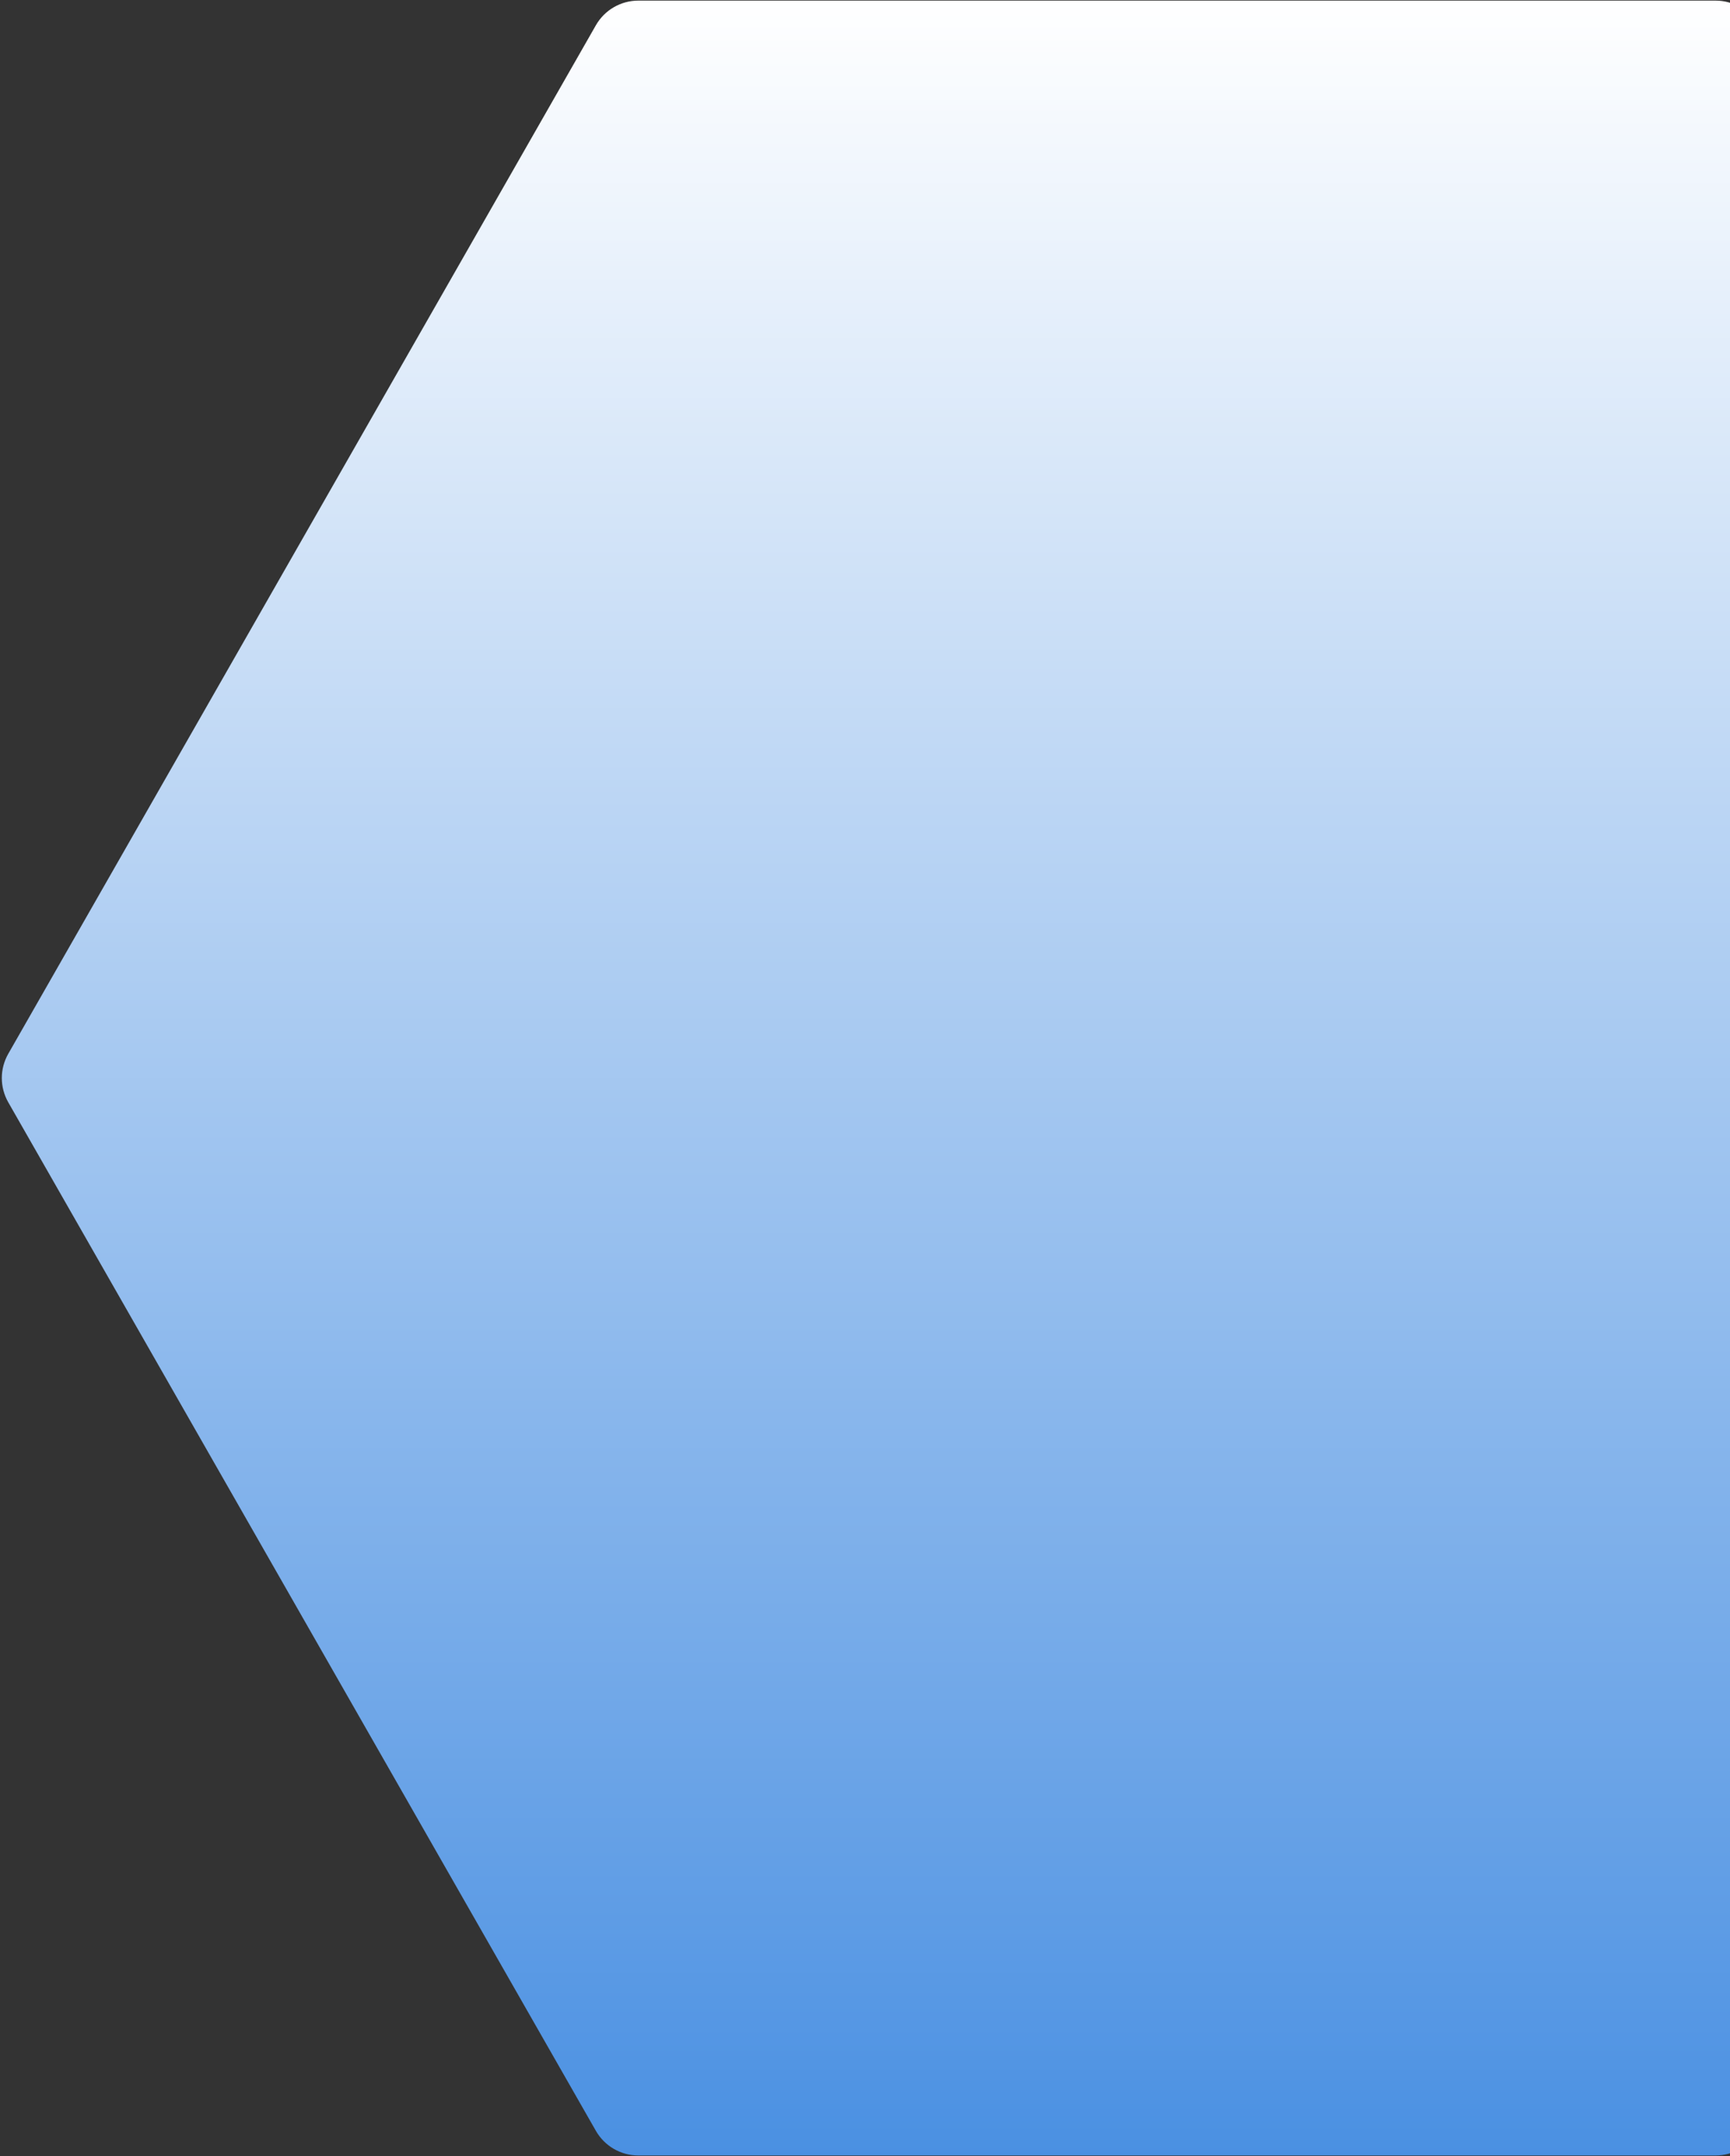 <?xml version="1.0" encoding="UTF-8"?>
<svg width="634px" height="790px" viewBox="0 0 634 790" version="1.1" xmlns="http://www.w3.org/2000/svg" xmlns:xlink="http://www.w3.org/1999/xlink">
    <rect x="0" y="0" width="634" height="790" fill="#333333" stroke="none"/>
    <!-- Generator: Sketch 47.1 (45422) - http://www.bohemiancoding.com/sketch -->
    <title>Shape-blue</title>
    <desc>Created with Sketch.</desc>
    <defs>
        <linearGradient x1="3.061617e-15%" y1="50%" x2="100%" y2="50%" id="linearGradient-1">
            <stop stop-color="#4A90E2" offset="0%"/>
            <stop stop-color="#FFFFFF" offset="100%"/>
        </linearGradient>
    </defs>
    <g id="V-2" stroke="none" stroke-width="1" fill="none" fill-rule="evenodd" fill-opacity="1">
        <g id="CB-wireframe-final" transform="translate(-646, -462)" fill-rule="nonzero" fill="url(#linearGradient-1)">
            <g id="heroArea">
                <g id="cb-hero-bg">
                    <path d="M1463.065,644.035 L1086.233,428.702 C1080.706,425.544 1073.959,425.544 1068.432,428.702 L691.6,644.035 C686.001,647.23 682.556,653.187 682.556,659.611 L682.556,1054.389 C682.556,1060.814 686.001,1066.771 691.6,1069.965 L1068.432,1285.298 C1071.196,1286.878 1074.246,1287.667 1077.333,1287.667 C1080.42,1287.667 1083.47,1286.878 1086.234,1285.298 L1463.067,1069.965 C1468.666,1066.771 1472.111,1060.814 1472.111,1054.389 L1472.111,659.611 C1472.109,653.187 1468.664,647.23 1463.065,644.035 Z" id="Shape-blue" transform="translate(1077.333, 857) rotate(270) translate(-1077.333, -857) "/>
                </g>
            </g>
        </g>
    </g>
</svg>